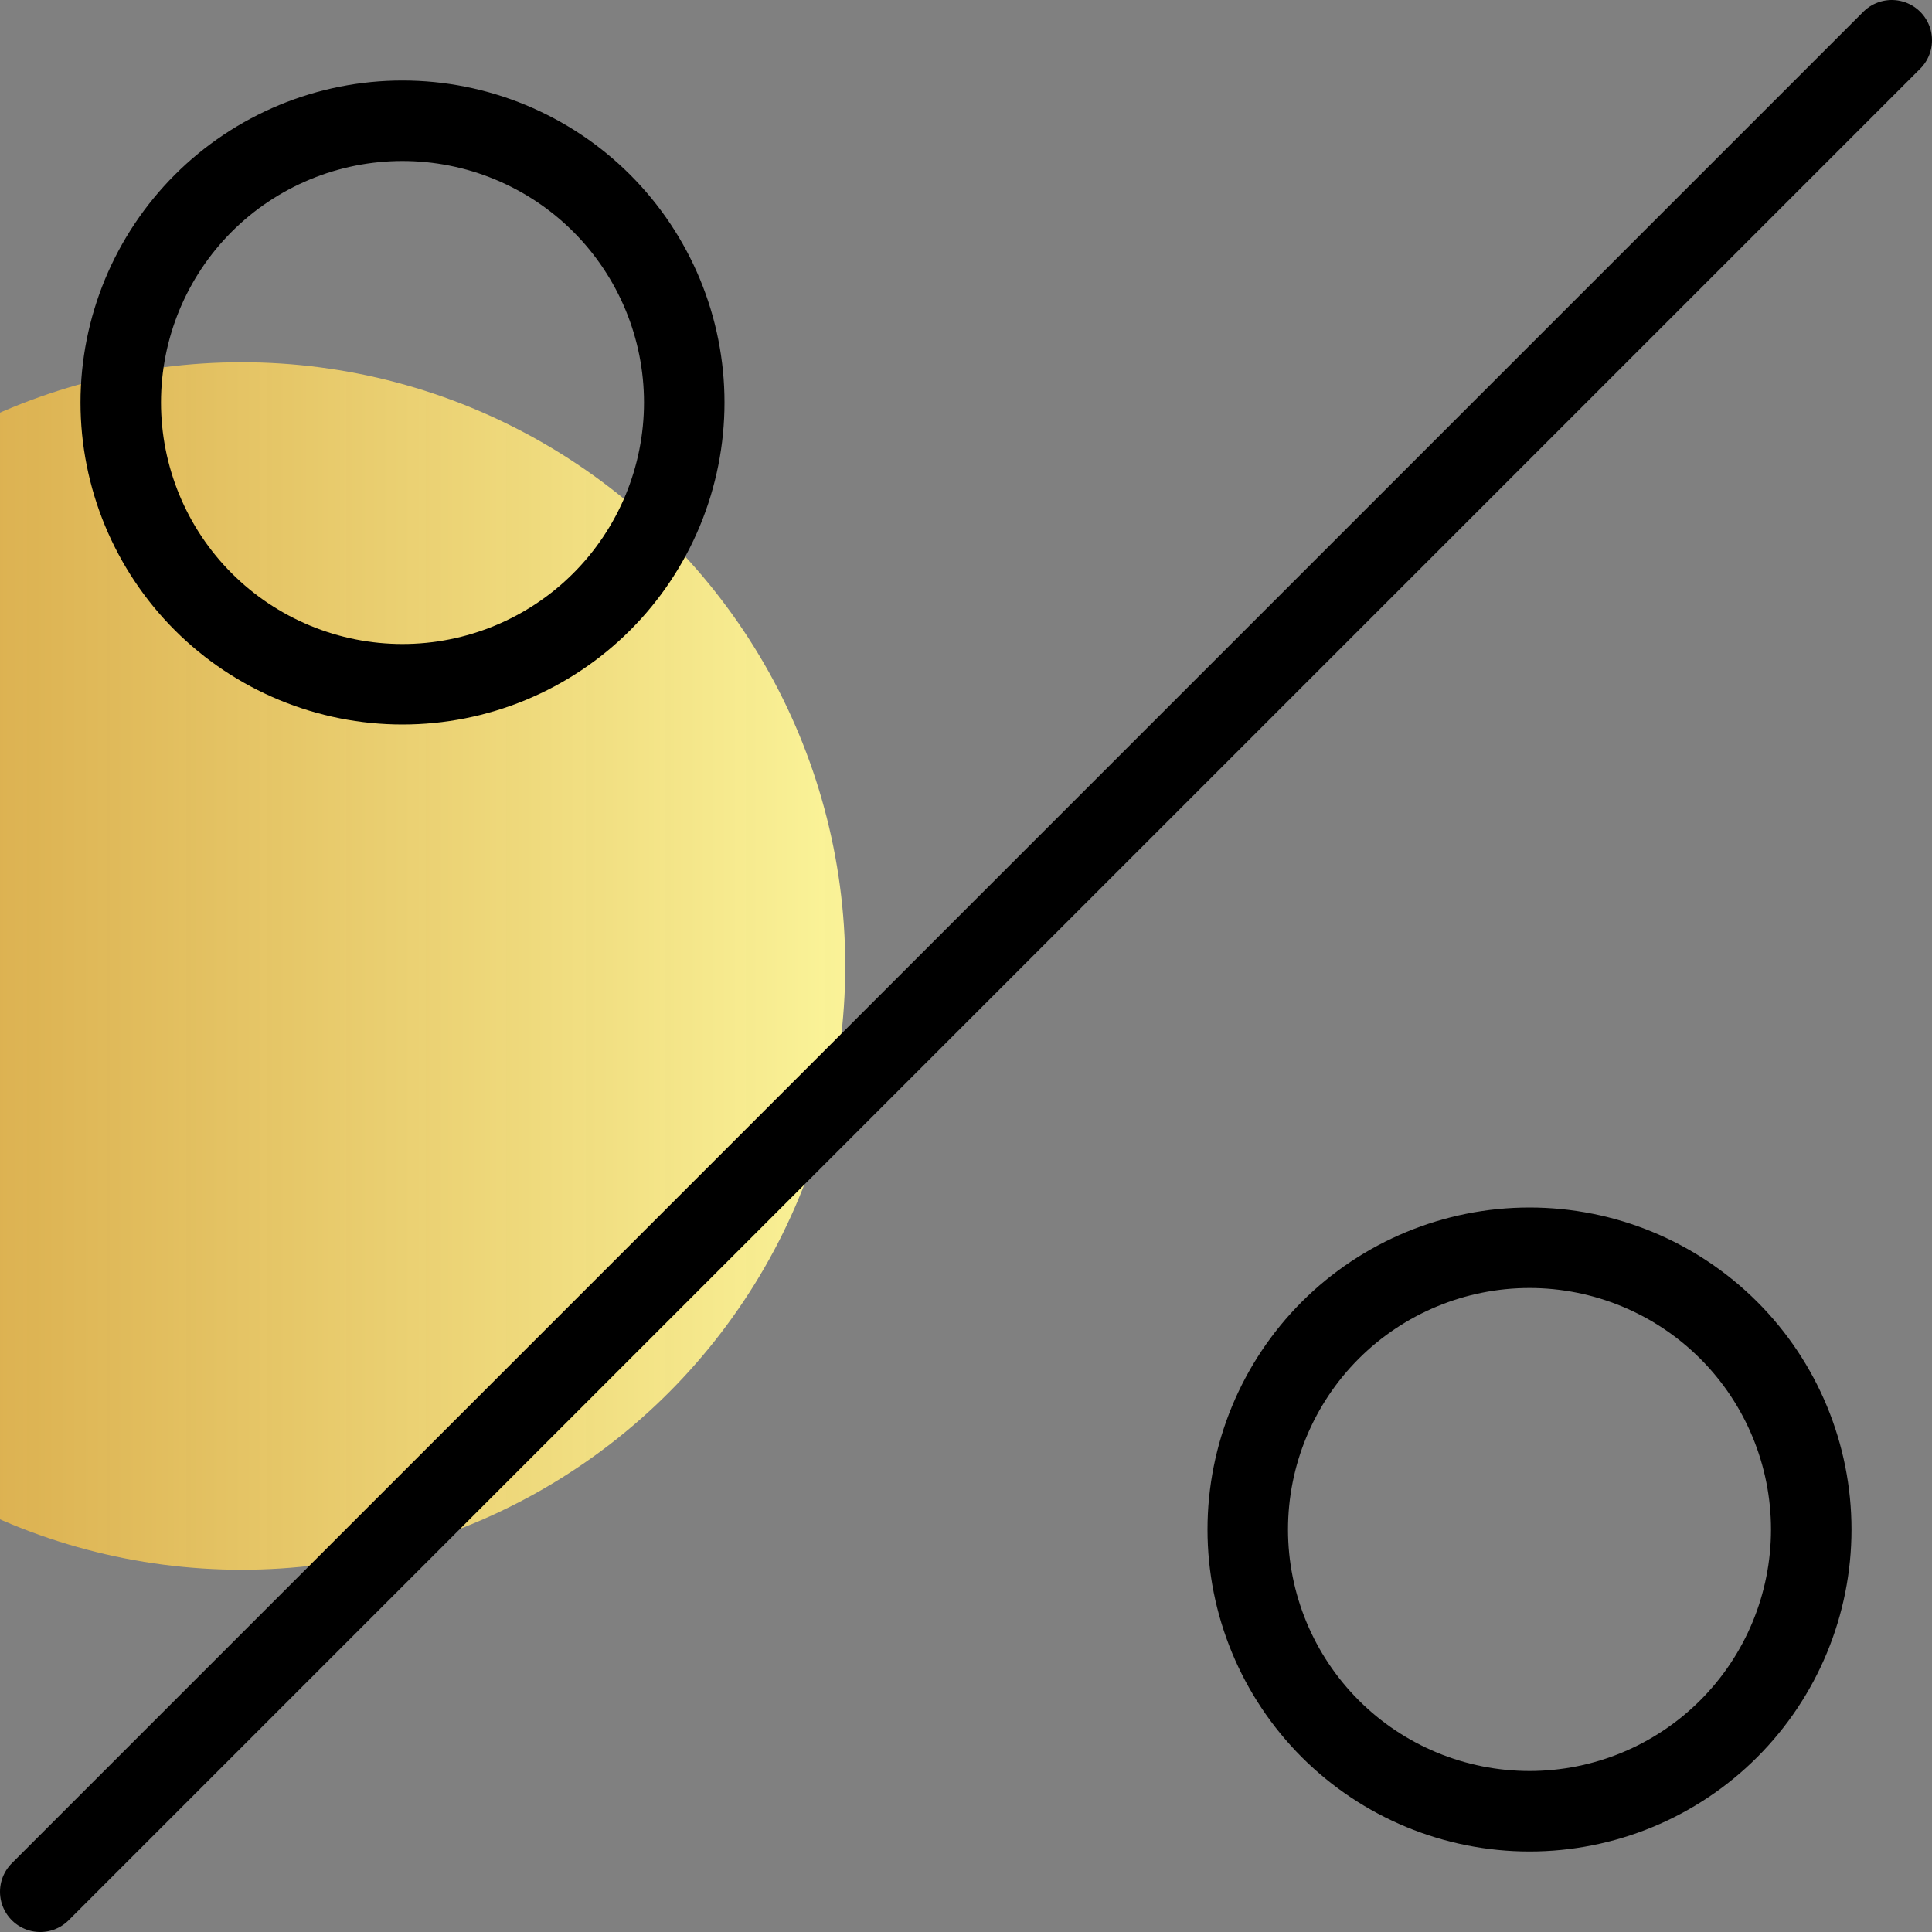 <svg xmlns="http://www.w3.org/2000/svg" width="48" height="48" viewBox="0 0 48 48" fill="none"><rect x="0" y="0" width="48" height="48" fill="#808080" stroke="none"/><g clip-path="url(#clip0_4525_688)"><circle cx="6" cy="24" r="15" fill="url(#paint0_linear_4525_688)"></circle><path d="M1 47L47 1" stroke="black" stroke-width="2" stroke-linecap="round" stroke-linejoin="round"></path><path d="M3 10C3 10.919 3.181 11.829 3.533 12.679C3.885 13.528 4.4 14.3 5.05 14.95C5.7 15.6 6.472 16.115 7.321 16.467C8.171 16.819 9.081 17 10 17C10.919 17 11.829 16.819 12.679 16.467C13.528 16.115 14.3 15.6 14.95 14.95C15.6 14.3 16.115 13.528 16.467 12.679C16.819 11.829 17 10.919 17 10C17 9.081 16.819 8.171 16.467 7.321C16.115 6.472 15.6 5.7 14.95 5.05C14.3 4.4 13.528 3.885 12.679 3.533C11.829 3.181 10.919 3 10 3C9.081 3 8.171 3.181 7.321 3.533C6.472 3.885 5.7 4.4 5.05 5.05C4.4 5.7 3.885 6.472 3.533 7.321C3.181 8.171 3 9.081 3 10Z" stroke="black" stroke-width="2" stroke-linecap="round" stroke-linejoin="round"></path><path d="M31 38C31 39.856 31.738 41.637 33.05 42.95C34.363 44.263 36.144 45 38 45C39.856 45 41.637 44.263 42.95 42.95C44.263 41.637 45 39.856 45 38C45 36.144 44.263 34.363 42.95 33.05C41.637 31.738 39.856 31 38 31C36.144 31 34.363 31.738 33.05 33.05C31.738 34.363 31 36.144 31 38Z" stroke="black" stroke-width="2" stroke-linecap="round" stroke-linejoin="round"></path></g><defs><linearGradient id="paint0_linear_4525_688" x1="-9" y1="26.107" x2="21" y2="26.107" gradientUnits="userSpaceOnUse"><stop offset="0.157" stop-color="#E0AA3E" stop-opacity="0.9"></stop><stop offset="1" stop-color="#FAF398"></stop></linearGradient><clipPath id="clip0_4525_688"><rect width="48" height="48" fill="white"></rect></clipPath></defs></svg>